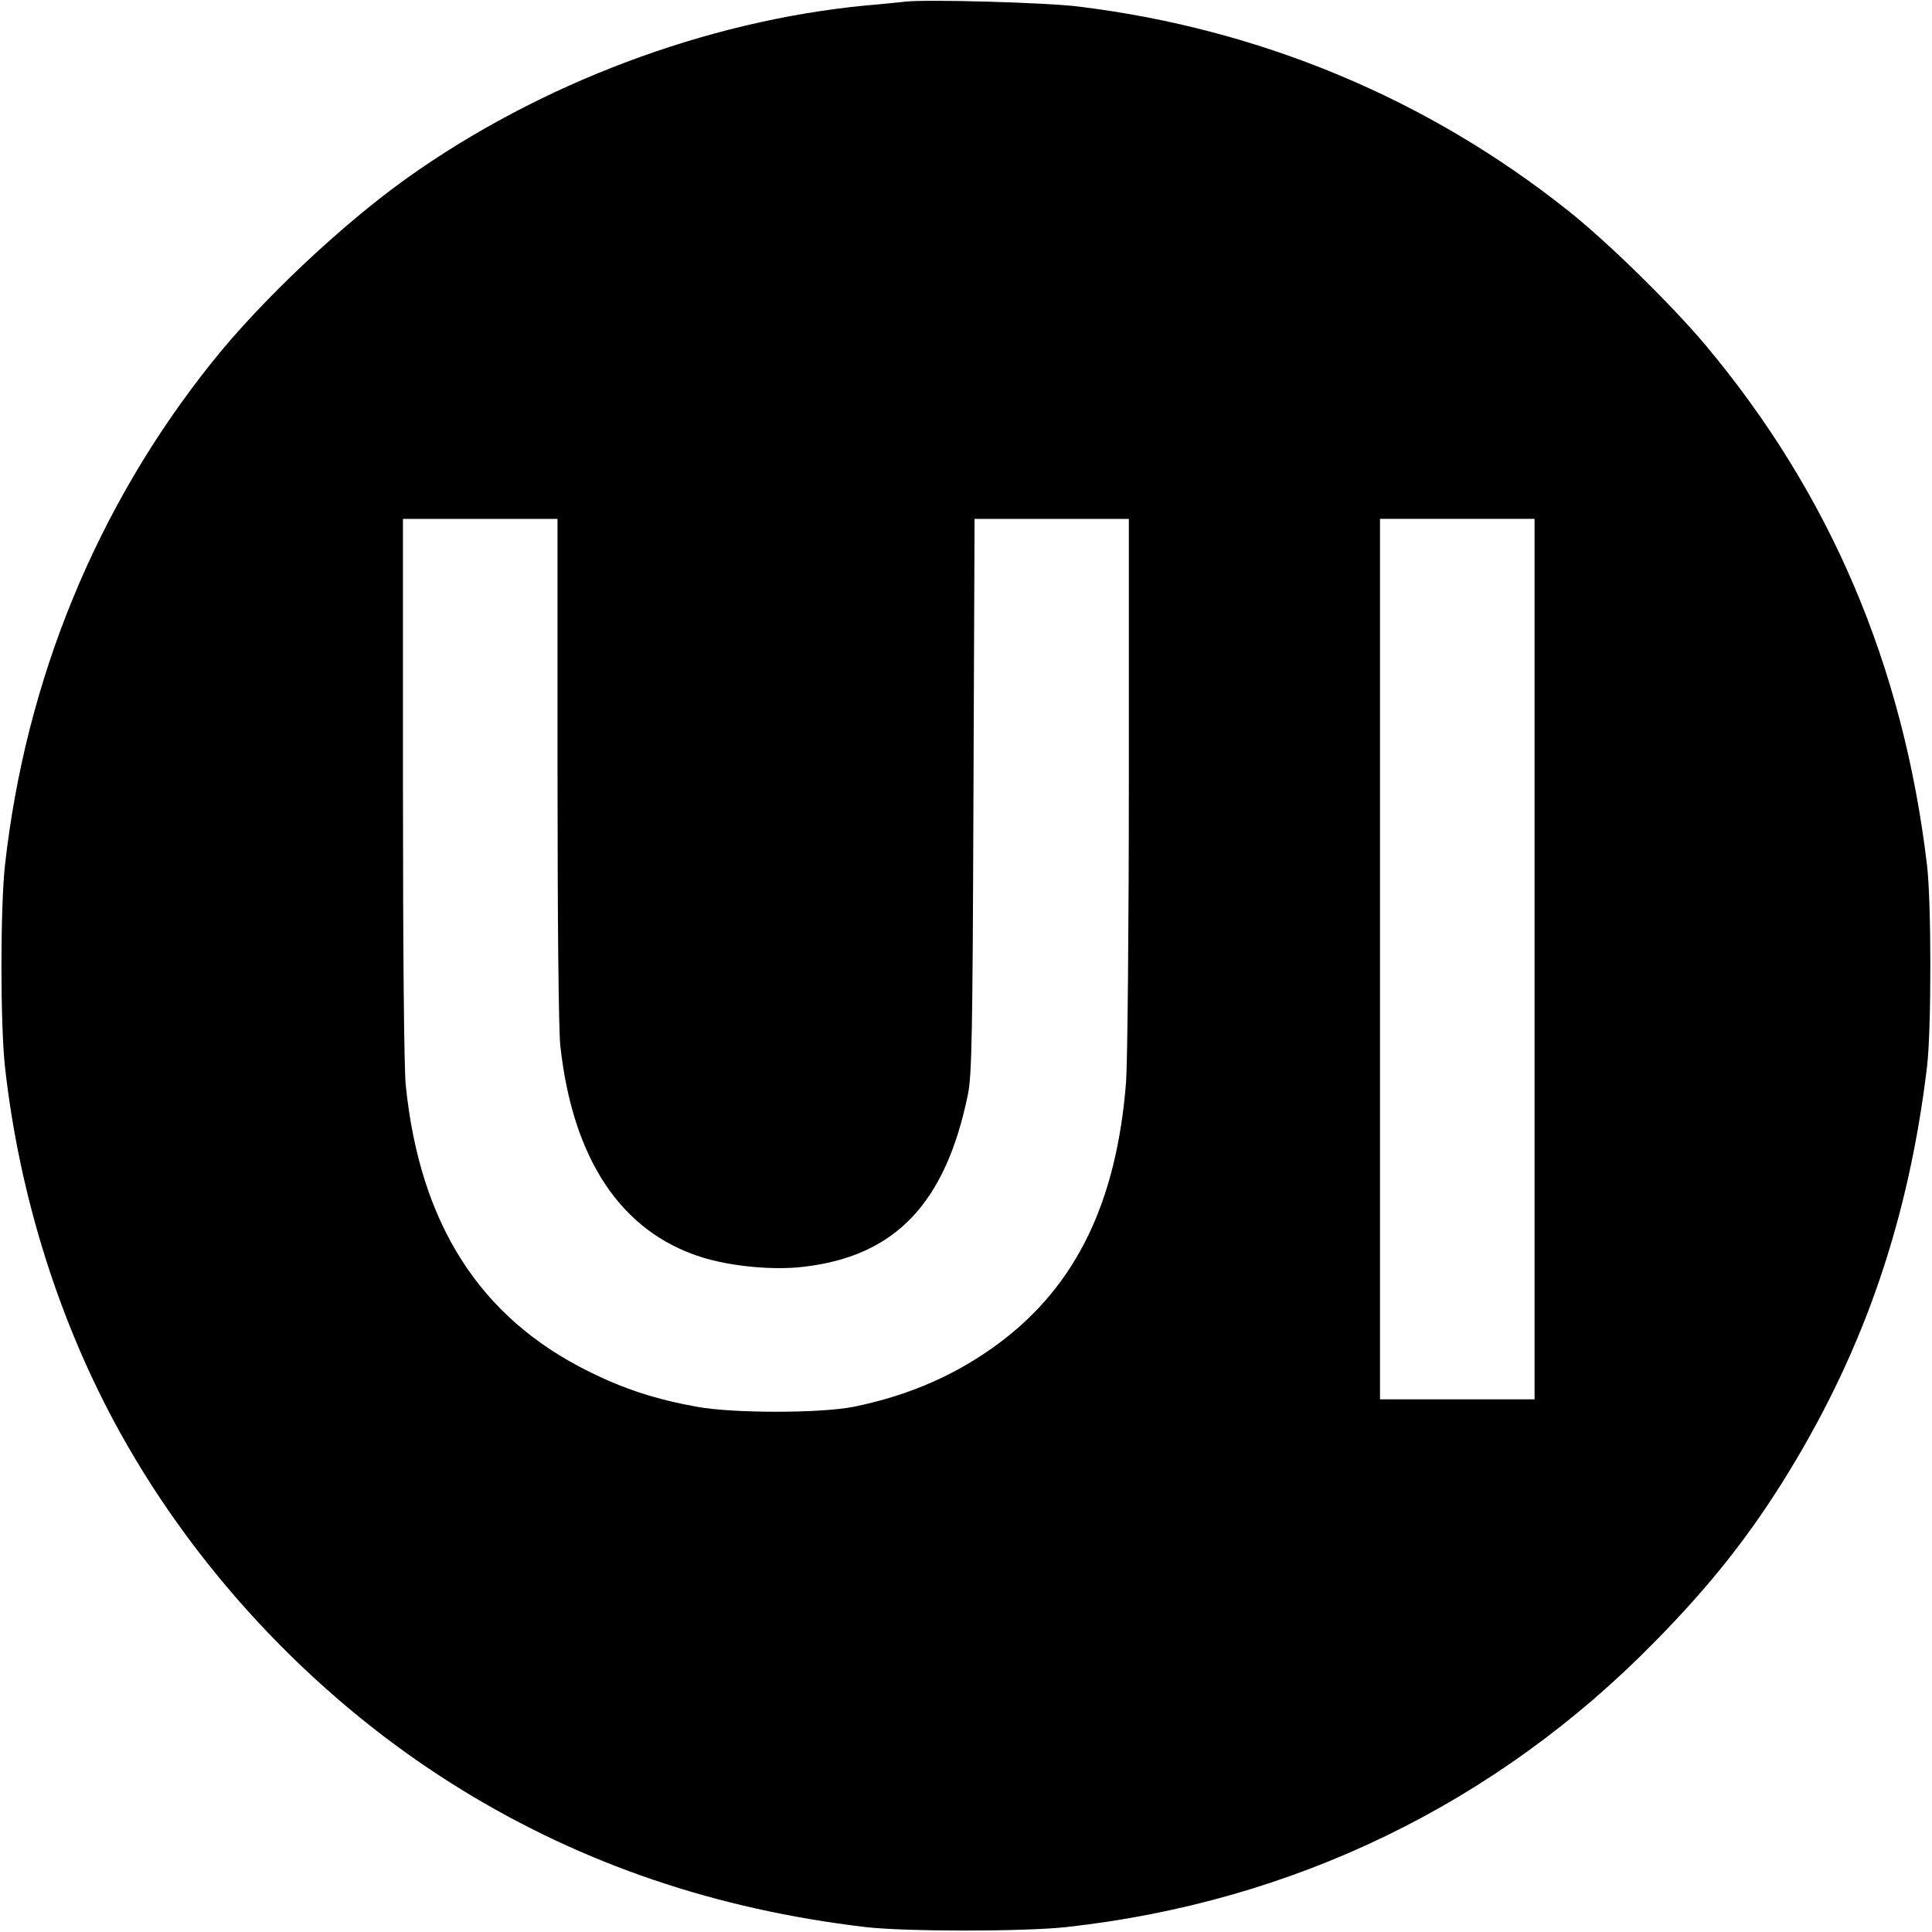 <?xml version="1.0" standalone="no"?>
<!DOCTYPE svg PUBLIC "-//W3C//DTD SVG 20010904//EN"
 "http://www.w3.org/TR/2001/REC-SVG-20010904/DTD/svg10.dtd">
<svg version="1.0" xmlns="http://www.w3.org/2000/svg"
 width="700pt" height="700pt" viewBox="0 0 700 700"
 preserveAspectRatio="xMidYMid meet">
<g transform="translate(0,700) scale(0.1,-0.1)"
fill="#000000" stroke="none">
<path d="M3280 6994 c-19 -2 -84 -9 -145 -14 -578 -56 -1180 -283 -1660 -625
-237 -169 -531 -446 -709 -670 -416 -521 -673 -1147 -748 -1820 -17 -155 -17
-575 0 -730 52 -469 198 -931 418 -1327 290 -523 731 -983 1239 -1294 439
-269 920 -432 1460 -496 145 -17 576 -17 730 0 822 91 1556 447 2131 1034 203
206 348 390 487 618 274 449 433 916 499 1465 16 136 16 592 0 730 -86 725
-352 1347 -803 1885 -122 145 -351 370 -494 484 -510 407 -1117 661 -1775 742
-117 15 -553 27 -630 18z m-1260 -2779 c0 -563 4 -943 10 -1003 45 -412 220
-675 512 -767 105 -33 257 -48 368 -35 333 38 516 229 597 625 14 70 17 204
20 1083 l4 1002 279 0 280 0 0 -957 c0 -527 -5 -1014 -10 -1083 -34 -434 -180
-736 -457 -944 -155 -116 -328 -192 -530 -233 -120 -24 -439 -24 -568 0 -149
27 -263 64 -390 127 -396 195 -614 535 -665 1039 -6 64 -10 470 -10 1077 l0
974 280 0 280 0 0 -905z m3540 -690 l0 -1595 -280 0 -280 0 0 1595 0 1595 280
0 280 0 0 -1595z"/>
</g>
</svg>
